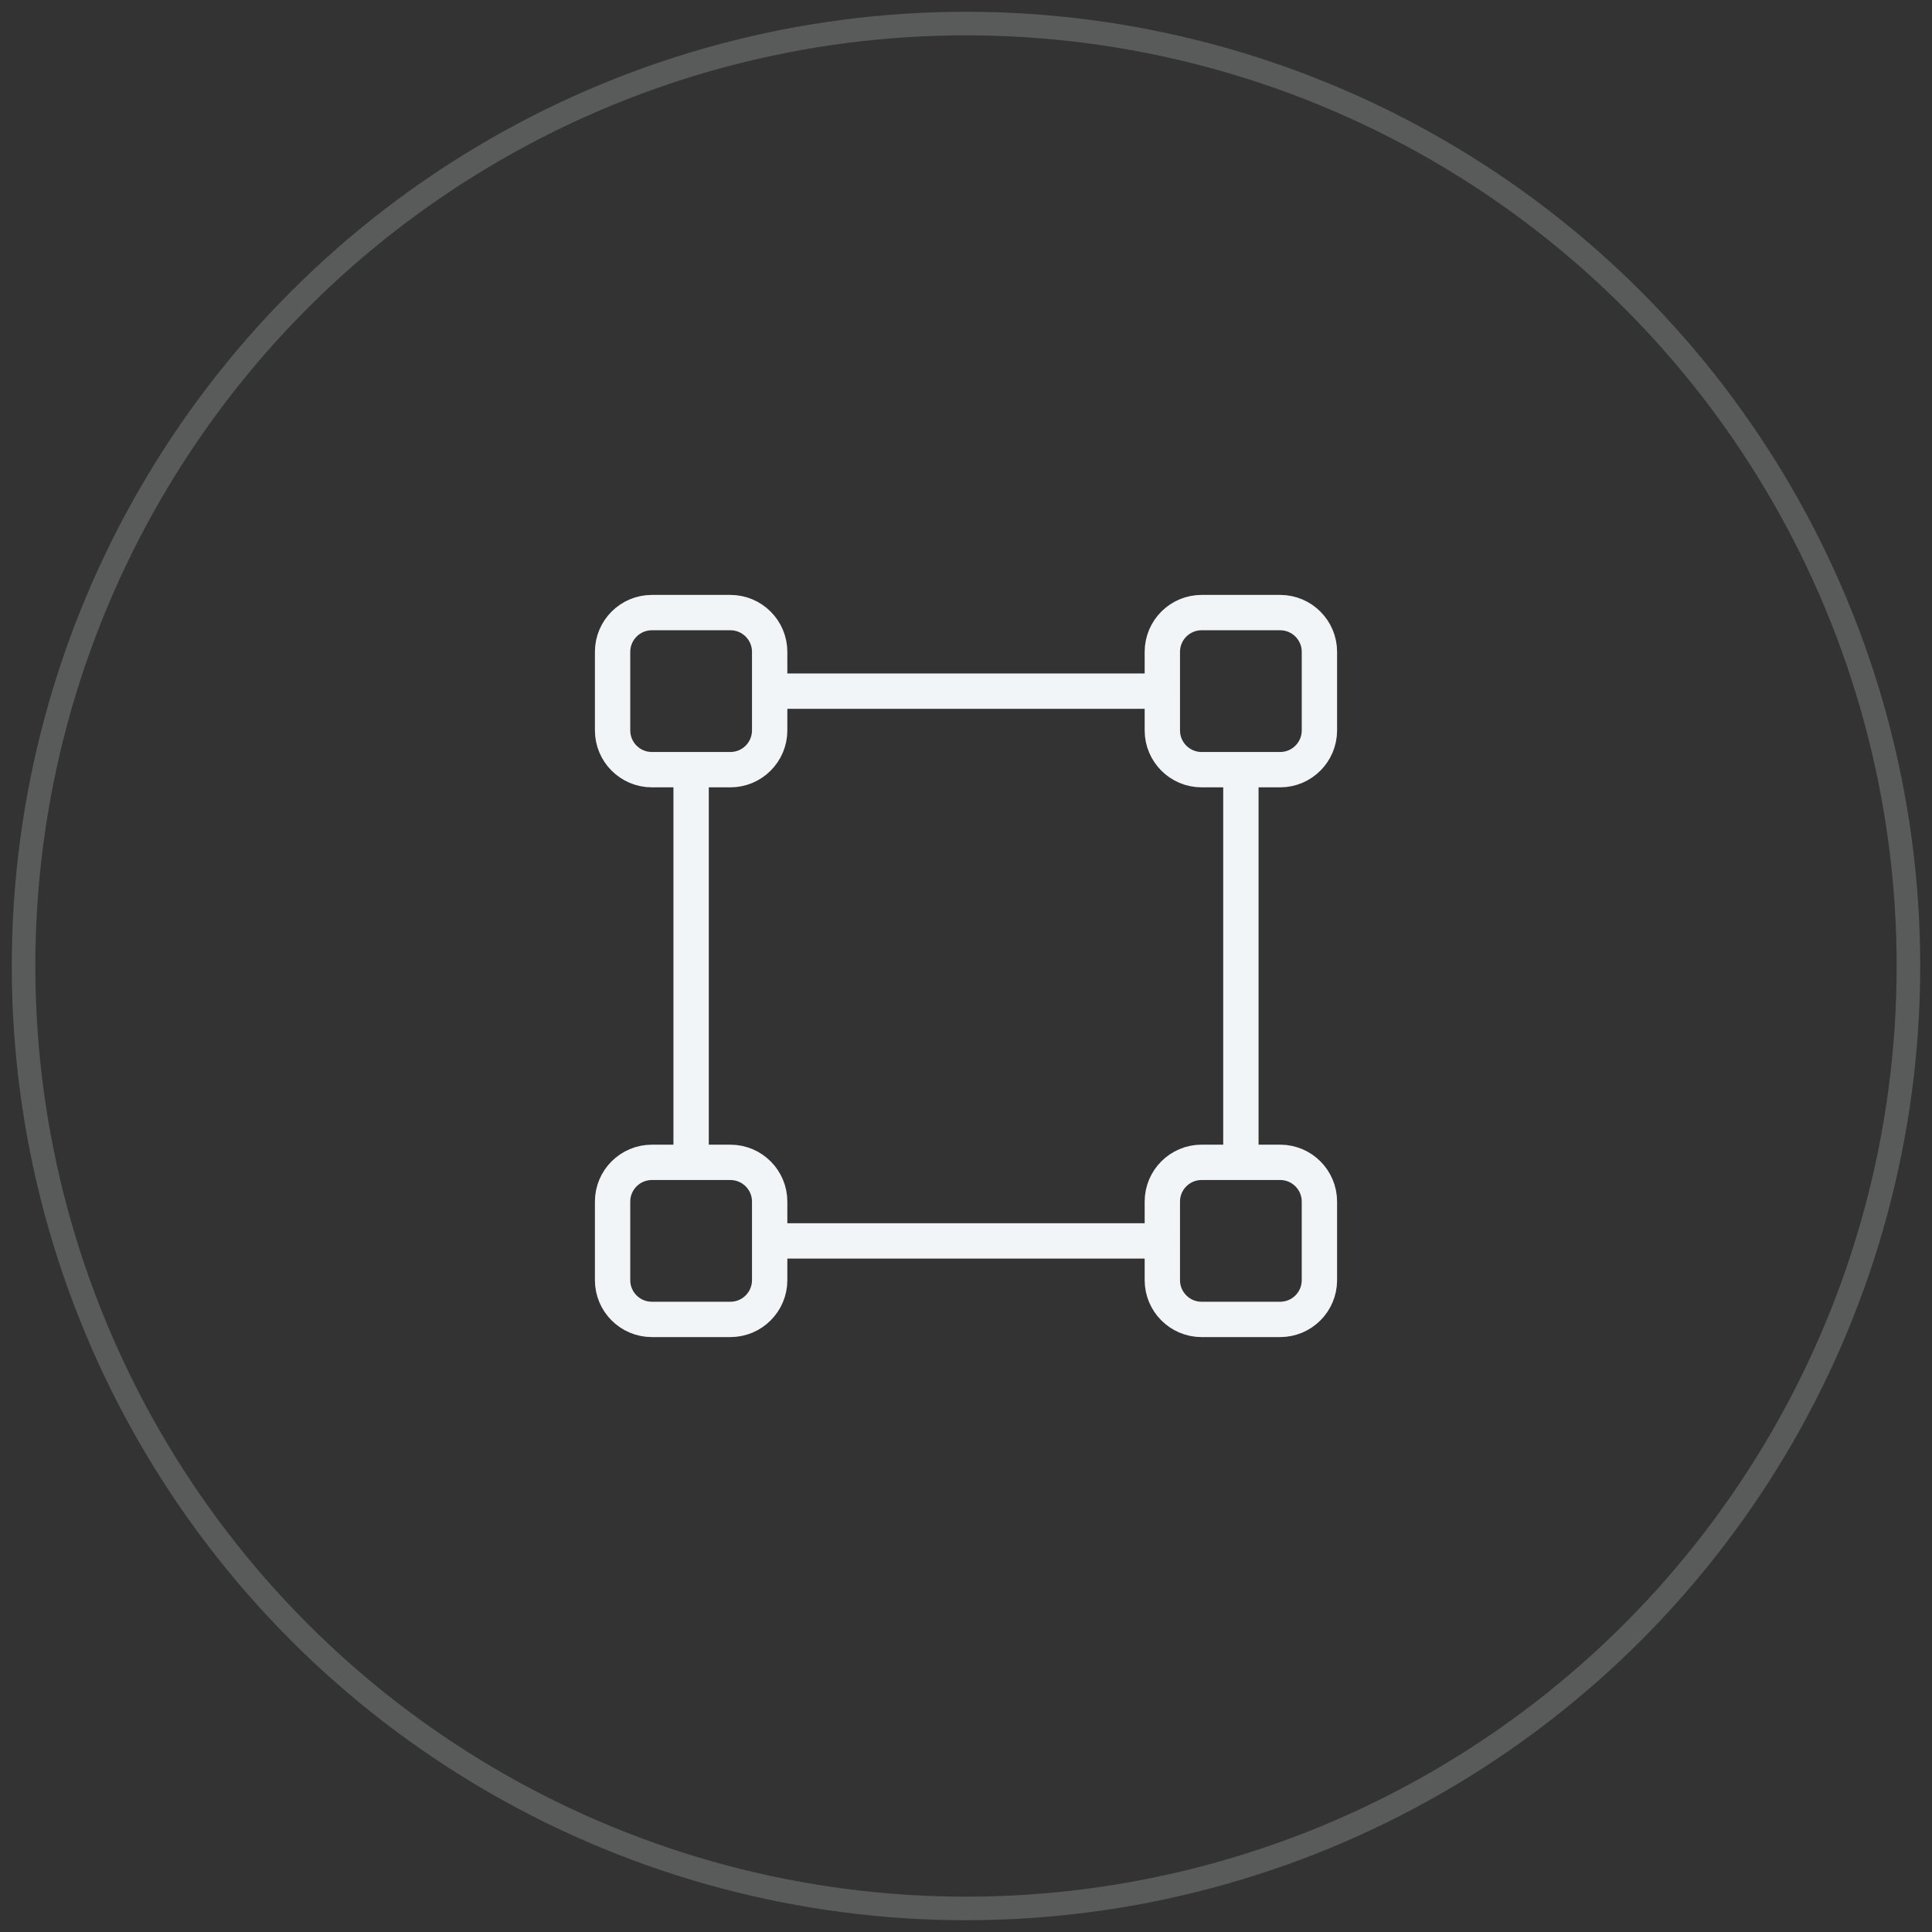 <svg width="82" height="82" fill="none" xmlns="http://www.w3.org/2000/svg"><rect width="100%" height="100%" fill="#333333" stroke="none"/><path d="M31 26h-3.333c-.92 0-1.667.746-1.667 1.667V31c0 .92.746 1.667 1.667 1.667H31c.92 0 1.667-.747 1.667-1.667v-3.333c0-.92-.747-1.667-1.667-1.667zm23.333 0H51c-.92 0-1.667.746-1.667 1.667V31c0 .92.746 1.667 1.667 1.667h3.333c.92 0 1.667-.747 1.667-1.667v-3.333c0-.92-.746-1.667-1.667-1.667zm0 23.333H51c-.92 0-1.667.746-1.667 1.667v3.333c0 .92.746 1.667 1.667 1.667h3.333c.92 0 1.667-.746 1.667-1.667V51c0-.92-.746-1.667-1.667-1.667zM31 49.334h-3.333c-.92 0-1.667.746-1.667 1.666v3.334c0 .92.746 1.666 1.667 1.666H31c.92 0 1.667-.746 1.667-1.666V51c0-.92-.747-1.666-1.667-1.666zm-1.667-16.667v16.667m23.334-16.667v16.667m-20-20.001h16.667M32.667 52.667h16.667" stroke="#F2F5F7" stroke-width="1.5" stroke-linecap="round" stroke-linejoin="round"/><circle opacity=".2" cx="41" cy="41" r="40" stroke="#F2F5F7"/></svg>